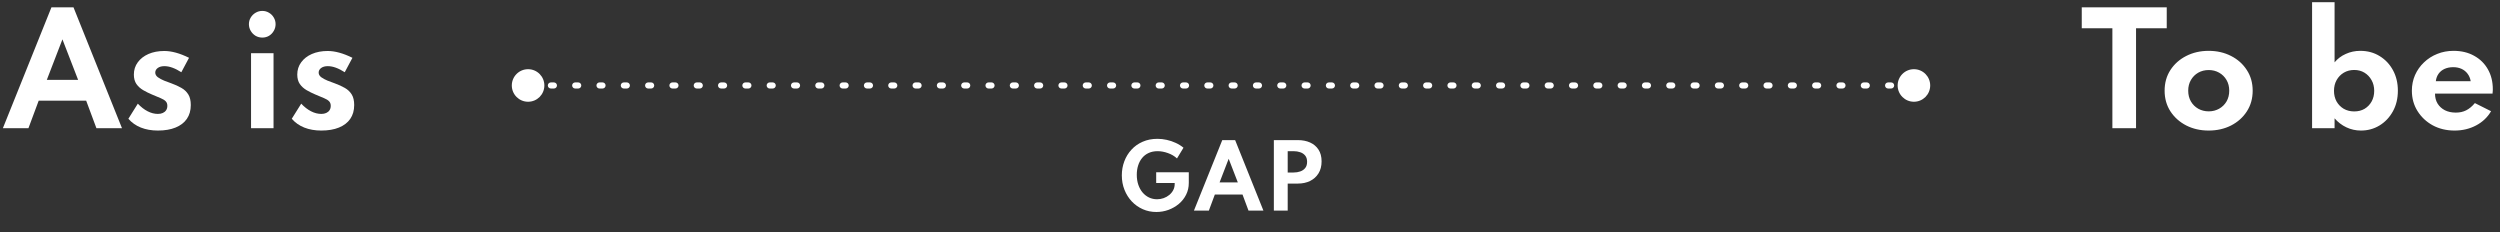 <svg width="819" height="76" viewBox="0 0 819 76" fill="none" xmlns="http://www.w3.org/2000/svg">
<rect x="0" y="0" width="819" height="76" fill="#333333" stroke="none"/>
<path d="M0.94 42L16.852 2.4H24.076L39.964 42H31.588L28.228 32.976H12.676L9.316 42H0.94ZM15.34 26.16H25.588L20.452 12.888L15.34 26.16ZM51.726 42.768C49.646 42.768 47.782 42.44 46.134 41.784C44.502 41.128 43.142 40.168 42.054 38.904L45.15 33.96C46.174 35.048 47.246 35.88 48.366 36.456C49.486 37.032 50.606 37.32 51.726 37.32C52.35 37.32 52.886 37.216 53.334 37.008C53.798 36.8 54.158 36.504 54.414 36.12C54.686 35.72 54.822 35.24 54.822 34.68C54.822 34.04 54.638 33.536 54.27 33.168C53.918 32.8 53.374 32.464 52.638 32.16C51.902 31.84 50.95 31.44 49.782 30.96C48.79 30.544 47.838 30.072 46.926 29.544C46.014 29.016 45.27 28.344 44.694 27.528C44.134 26.712 43.854 25.68 43.854 24.432C43.854 22.912 44.278 21.576 45.126 20.424C45.974 19.256 47.142 18.344 48.63 17.688C50.134 17.032 51.862 16.704 53.814 16.704C55.03 16.704 56.302 16.888 57.63 17.256C58.974 17.624 60.406 18.184 61.926 18.936L59.406 23.664C57.342 22.336 55.494 21.672 53.862 21.672C52.95 21.672 52.222 21.872 51.678 22.272C51.134 22.672 50.862 23.176 50.862 23.784C50.862 24.36 51.142 24.864 51.702 25.296C52.278 25.712 52.974 26.088 53.79 26.424C54.622 26.744 55.414 27.04 56.166 27.312C57.398 27.76 58.486 28.256 59.43 28.8C60.39 29.344 61.142 30.056 61.686 30.936C62.23 31.8 62.502 32.96 62.502 34.416C62.502 36.192 62.07 37.704 61.206 38.952C60.358 40.184 59.126 41.128 57.51 41.784C55.91 42.44 53.982 42.768 51.726 42.768ZM82.242 42V17.424H89.61V42H82.242ZM85.938 12.312C85.138 12.312 84.402 12.12 83.73 11.736C83.074 11.336 82.546 10.8 82.146 10.128C81.746 9.456 81.546 8.72 81.546 7.92C81.546 7.12 81.746 6.392 82.146 5.736C82.546 5.08 83.074 4.56 83.73 4.176C84.402 3.776 85.138 3.576 85.938 3.576C86.738 3.576 87.466 3.776 88.122 4.176C88.778 4.56 89.298 5.08 89.682 5.736C90.082 6.392 90.282 7.12 90.282 7.92C90.282 8.72 90.082 9.456 89.682 10.128C89.298 10.8 88.778 11.336 88.122 11.736C87.466 12.12 86.738 12.312 85.938 12.312ZM105.257 42.768C103.177 42.768 101.313 42.44 99.665 41.784C98.033 41.128 96.673 40.168 95.585 38.904L98.681 33.96C99.705 35.048 100.777 35.88 101.897 36.456C103.017 37.032 104.137 37.32 105.257 37.32C105.881 37.32 106.417 37.216 106.865 37.008C107.329 36.8 107.689 36.504 107.945 36.12C108.217 35.72 108.353 35.24 108.353 34.68C108.353 34.04 108.169 33.536 107.801 33.168C107.449 32.8 106.905 32.464 106.169 32.16C105.433 31.84 104.481 31.44 103.313 30.96C102.321 30.544 101.369 30.072 100.457 29.544C99.545 29.016 98.801 28.344 98.225 27.528C97.665 26.712 97.385 25.68 97.385 24.432C97.385 22.912 97.809 21.576 98.657 20.424C99.505 19.256 100.673 18.344 102.161 17.688C103.665 17.032 105.393 16.704 107.345 16.704C108.561 16.704 109.833 16.888 111.161 17.256C112.505 17.624 113.937 18.184 115.457 18.936L112.937 23.664C110.873 22.336 109.025 21.672 107.393 21.672C106.481 21.672 105.753 21.872 105.209 22.272C104.665 22.672 104.393 23.176 104.393 23.784C104.393 24.36 104.673 24.864 105.233 25.296C105.809 25.712 106.505 26.088 107.321 26.424C108.153 26.744 108.945 27.04 109.697 27.312C110.929 27.76 112.017 28.256 112.961 28.8C113.921 29.344 114.673 30.056 115.217 30.936C115.761 31.8 116.033 32.96 116.033 34.416C116.033 36.192 115.601 37.704 114.737 38.952C113.889 40.184 112.657 41.128 111.041 41.784C109.441 42.44 107.513 42.768 105.257 42.768Z" fill="white"/>
<path d="M378.822 69.448C377.235 69.448 375.756 69.145 374.384 68.538C373.012 67.931 371.812 67.087 370.786 66.004C369.759 64.912 368.956 63.638 368.378 62.182C367.799 60.726 367.51 59.149 367.51 57.45C367.51 55.826 367.78 54.295 368.322 52.858C368.863 51.411 369.642 50.137 370.66 49.036C371.677 47.925 372.904 47.057 374.342 46.432C375.779 45.797 377.389 45.48 379.172 45.48C380.18 45.48 381.192 45.592 382.21 45.816C383.236 46.04 384.221 46.371 385.164 46.81C386.106 47.239 386.956 47.767 387.712 48.392L385.584 51.906C384.772 51.15 383.787 50.567 382.63 50.156C381.482 49.736 380.348 49.526 379.228 49.526C378.126 49.526 377.151 49.722 376.302 50.114C375.462 50.497 374.752 51.038 374.174 51.738C373.595 52.438 373.156 53.259 372.858 54.202C372.559 55.135 372.41 56.153 372.41 57.254C372.41 58.458 372.578 59.55 372.914 60.53C373.25 61.51 373.716 62.355 374.314 63.064C374.92 63.773 375.625 64.319 376.428 64.702C377.24 65.085 378.112 65.276 379.046 65.276C379.792 65.276 380.511 65.155 381.202 64.912C381.902 64.66 382.522 64.31 383.064 63.862C383.605 63.414 384.034 62.887 384.352 62.28C384.669 61.673 384.828 61.011 384.828 60.292V59.942H378.766V56.428H389.448V59.928C389.448 61.337 389.154 62.625 388.566 63.792C387.987 64.949 387.194 65.953 386.186 66.802C385.178 67.642 384.039 68.295 382.77 68.762C381.5 69.219 380.184 69.448 378.822 69.448ZM391.133 69L400.415 45.9H404.629L413.897 69H409.011L407.051 63.736H397.979L396.019 69H391.133ZM399.533 59.76H405.511L402.515 52.018L399.533 59.76ZM417.314 69V45.9H425.182C426.685 45.9 428.019 46.161 429.186 46.684C430.353 47.207 431.272 47.986 431.944 49.022C432.616 50.049 432.952 51.332 432.952 52.872C432.952 54.403 432.616 55.709 431.944 56.792C431.272 57.875 430.353 58.705 429.186 59.284C428.019 59.853 426.685 60.138 425.182 60.138H421.85V69H417.314ZM421.85 56.512H423.782C424.575 56.512 425.303 56.395 425.966 56.162C426.638 55.929 427.179 55.555 427.59 55.042C428.001 54.529 428.206 53.852 428.206 53.012C428.206 52.163 428.001 51.486 427.59 50.982C427.179 50.469 426.638 50.1 425.966 49.876C425.303 49.643 424.575 49.526 423.782 49.526H421.85V56.512Z" fill="white"/>
<path d="M692.015 42V9.264H681.983V2.4H709.823V9.264H699.767V42H692.015ZM723.553 42.768C720.849 42.768 718.409 42.216 716.233 41.112C714.057 39.992 712.329 38.456 711.049 36.504C709.769 34.536 709.129 32.272 709.129 29.712C709.129 27.152 709.761 24.896 711.025 22.944C712.305 20.976 714.033 19.44 716.209 18.336C718.401 17.216 720.849 16.656 723.553 16.656C726.273 16.656 728.721 17.216 730.897 18.336C733.073 19.44 734.793 20.976 736.057 22.944C737.337 24.896 737.977 27.152 737.977 29.712C737.977 32.272 737.337 34.536 736.057 36.504C734.793 38.456 733.073 39.992 730.897 41.112C728.721 42.216 726.273 42.768 723.553 42.768ZM723.577 36.48C724.825 36.48 725.961 36.192 726.985 35.616C728.009 35.04 728.817 34.248 729.409 33.24C730.001 32.216 730.297 31.04 730.297 29.712C730.297 28.384 730.001 27.216 729.409 26.208C728.817 25.184 728.009 24.384 726.985 23.808C725.961 23.232 724.825 22.944 723.577 22.944C722.313 22.944 721.169 23.232 720.145 23.808C719.137 24.384 718.337 25.184 717.745 26.208C717.153 27.216 716.857 28.384 716.857 29.712C716.857 31.04 717.153 32.216 717.745 33.24C718.337 34.248 719.137 35.04 720.145 35.616C721.169 36.192 722.313 36.48 723.577 36.48ZM773.446 42.768C771.75 42.768 770.158 42.416 768.67 41.712C767.182 41.008 765.894 40.024 764.806 38.76V42H757.438V0.72H764.806V20.424C765.782 19.24 767.006 18.32 768.478 17.664C769.95 16.992 771.542 16.656 773.254 16.656C775.622 16.656 777.734 17.232 779.59 18.384C781.446 19.52 782.902 21.072 783.958 23.04C785.014 24.992 785.542 27.216 785.542 29.712C785.542 32.256 784.998 34.512 783.91 36.48C782.822 38.448 781.358 39.992 779.518 41.112C777.694 42.216 775.67 42.768 773.446 42.768ZM771.238 36.504C772.534 36.504 773.67 36.216 774.646 35.64C775.622 35.048 776.39 34.248 776.95 33.24C777.51 32.216 777.79 31.056 777.79 29.76C777.79 28.448 777.502 27.28 776.926 26.256C776.35 25.216 775.574 24.4 774.598 23.808C773.622 23.216 772.502 22.92 771.238 22.92C769.974 22.92 768.838 23.216 767.83 23.808C766.838 24.4 766.054 25.208 765.478 26.232C764.902 27.256 764.614 28.432 764.614 29.76C764.614 31.056 764.894 32.216 765.454 33.24C766.03 34.248 766.814 35.048 767.806 35.64C768.814 36.216 769.958 36.504 771.238 36.504ZM804.121 42.768C801.465 42.768 799.081 42.2 796.969 41.064C794.873 39.912 793.209 38.352 791.977 36.384C790.745 34.416 790.129 32.192 790.129 29.712C790.129 27.888 790.473 26.184 791.161 24.6C791.865 23.016 792.841 21.632 794.089 20.448C795.337 19.248 796.785 18.32 798.433 17.664C800.081 16.992 801.865 16.656 803.785 16.656C806.345 16.656 808.585 17.192 810.505 18.264C812.441 19.32 813.945 20.792 815.017 22.68C816.105 24.568 816.649 26.768 816.649 29.28C816.649 29.488 816.641 29.672 816.625 29.832C816.625 29.976 816.601 30.256 816.553 30.672H797.713C797.713 31.92 797.993 33.008 798.553 33.936C799.129 34.864 799.929 35.592 800.953 36.12C801.977 36.632 803.169 36.888 804.529 36.888C805.809 36.888 806.937 36.64 807.913 36.144C808.905 35.648 809.857 34.856 810.769 33.768L816.073 36.432C814.921 38.416 813.289 39.968 811.177 41.088C809.065 42.208 806.713 42.768 804.121 42.768ZM797.977 26.592H809.401C809.241 25.648 808.897 24.832 808.369 24.144C807.857 23.456 807.201 22.928 806.401 22.56C805.601 22.192 804.697 22.008 803.689 22.008C802.617 22.008 801.673 22.192 800.857 22.56C800.041 22.928 799.385 23.456 798.889 24.144C798.393 24.832 798.089 25.648 797.977 26.592Z" fill="white"/>
<path d="M632.333 28C632.333 25.055 629.946 22.667 627 22.667C624.054 22.667 621.667 25.055 621.667 28C621.667 30.945 624.054 33.333 627 33.333C629.946 33.333 632.333 30.945 632.333 28ZM178.333 28C178.333 25.055 175.946 22.667 173 22.667C170.054 22.667 167.667 25.055 167.667 28C167.667 30.945 170.054 33.333 173 33.333C175.946 33.333 178.333 30.945 178.333 28ZM626.502 27C625.95 27 625.502 27.448 625.502 28C625.502 28.552 625.95 29 626.502 29V27ZM619.533 29C620.085 29 620.533 28.552 620.533 28C620.533 27.448 620.085 27 619.533 27V29ZM618.537 27C617.985 27 617.537 27.448 617.537 28C617.537 28.552 617.985 29 618.537 29V27ZM611.568 29C612.12 29 612.568 28.552 612.568 28C612.568 27.448 612.12 27 611.568 27V29ZM610.572 27C610.02 27 609.572 27.448 609.572 28C609.572 28.552 610.02 29 610.572 29V27ZM603.603 29C604.155 29 604.603 28.552 604.603 28C604.603 27.448 604.155 27 603.603 27V29ZM602.607 27C602.055 27 601.607 27.448 601.607 28C601.607 28.552 602.055 29 602.607 29V27ZM595.638 29C596.19 29 596.638 28.552 596.638 28C596.638 27.448 596.19 27 595.638 27V29ZM594.643 27C594.09 27 593.643 27.448 593.643 28C593.643 28.552 594.09 29 594.643 29V27ZM587.673 29C588.226 29 588.673 28.552 588.673 28C588.673 27.448 588.226 27 587.673 27V29ZM586.678 27C586.125 27 585.678 27.448 585.678 28C585.678 28.552 586.125 29 586.678 29V27ZM579.708 29C580.261 29 580.708 28.552 580.708 28C580.708 27.448 580.261 27 579.708 27V29ZM578.713 27C578.16 27 577.713 27.448 577.713 28C577.713 28.552 578.16 29 578.713 29V27ZM571.743 29C572.296 29 572.743 28.552 572.743 28C572.743 27.448 572.296 27 571.743 27V29ZM570.748 27C570.196 27 569.748 27.448 569.748 28C569.748 28.552 570.196 29 570.748 29V27ZM563.779 29C564.331 29 564.779 28.552 564.779 28C564.779 27.448 564.331 27 563.779 27V29ZM562.783 27C562.231 27 561.783 27.448 561.783 28C561.783 28.552 562.231 29 562.783 29V27ZM555.814 29C556.366 29 556.814 28.552 556.814 28C556.814 27.448 556.366 27 555.814 27V29ZM554.818 27C554.266 27 553.818 27.448 553.818 28C553.818 28.552 554.266 29 554.818 29V27ZM547.849 29C548.401 29 548.849 28.552 548.849 28C548.849 27.448 548.401 27 547.849 27V29ZM546.853 27C546.301 27 545.853 27.448 545.853 28C545.853 28.552 546.301 29 546.853 29V27ZM539.884 29C540.436 29 540.884 28.552 540.884 28C540.884 27.448 540.436 27 539.884 27V29ZM538.888 27C538.336 27 537.888 27.448 537.888 28C537.888 28.552 538.336 29 538.888 29V27ZM531.919 29C532.471 29 532.919 28.552 532.919 28C532.919 27.448 532.471 27 531.919 27V29ZM530.923 27C530.371 27 529.923 27.448 529.923 28C529.923 28.552 530.371 29 530.923 29V27ZM523.954 29C524.506 29 524.954 28.552 524.954 28C524.954 27.448 524.506 27 523.954 27V29ZM522.958 27C522.406 27 521.958 27.448 521.958 28C521.958 28.552 522.406 29 522.958 29V27ZM515.989 29C516.541 29 516.989 28.552 516.989 28C516.989 27.448 516.541 27 515.989 27V29ZM514.993 27C514.441 27 513.993 27.448 513.993 28C513.993 28.552 514.441 29 514.993 29V27ZM508.024 29C508.576 29 509.024 28.552 509.024 28C509.024 27.448 508.576 27 508.024 27V29ZM507.029 27C506.476 27 506.029 27.448 506.029 28C506.029 28.552 506.476 29 507.029 29V27ZM500.059 29C500.611 29 501.059 28.552 501.059 28C501.059 27.448 500.611 27 500.059 27V29ZM499.064 27C498.511 27 498.064 27.448 498.064 28C498.064 28.552 498.511 29 499.064 29V27ZM492.094 29C492.647 29 493.094 28.552 493.094 28C493.094 27.448 492.647 27 492.094 27V29ZM491.099 27C490.546 27 490.099 27.448 490.099 28C490.099 28.552 490.546 29 491.099 29V27ZM484.129 29C484.682 29 485.129 28.552 485.129 28C485.129 27.448 484.682 27 484.129 27V29ZM483.134 27C482.581 27 482.134 27.448 482.134 28C482.134 28.552 482.581 29 483.134 29V27ZM476.164 29C476.717 29 477.164 28.552 477.164 28C477.164 27.448 476.717 27 476.164 27V29ZM475.169 27C474.617 27 474.169 27.448 474.169 28C474.169 28.552 474.617 29 475.169 29V27ZM468.2 29C468.752 29 469.2 28.552 469.2 28C469.2 27.448 468.752 27 468.2 27V29ZM467.204 27C466.652 27 466.204 27.448 466.204 28C466.204 28.552 466.652 29 467.204 29V27ZM460.235 29C460.787 29 461.235 28.552 461.235 28C461.235 27.448 460.787 27 460.235 27V29ZM459.239 27C458.687 27 458.239 27.448 458.239 28C458.239 28.552 458.687 29 459.239 29V27ZM452.27 29C452.822 29 453.27 28.552 453.27 28C453.27 27.448 452.822 27 452.27 27V29ZM451.274 27C450.722 27 450.274 27.448 450.274 28C450.274 28.552 450.722 29 451.274 29V27ZM444.305 29C444.857 29 445.305 28.552 445.305 28C445.305 27.448 444.857 27 444.305 27V29ZM443.309 27C442.757 27 442.309 27.448 442.309 28C442.309 28.552 442.757 29 443.309 29V27ZM436.34 29C436.892 29 437.34 28.552 437.34 28C437.34 27.448 436.892 27 436.34 27V29ZM435.344 27C434.792 27 434.344 27.448 434.344 28C434.344 28.552 434.792 29 435.344 29V27ZM428.375 29C428.927 29 429.375 28.552 429.375 28C429.375 27.448 428.927 27 428.375 27V29ZM427.379 27C426.827 27 426.379 27.448 426.379 28C426.379 28.552 426.827 29 427.379 29V27ZM420.41 29C420.962 29 421.41 28.552 421.41 28C421.41 27.448 420.962 27 420.41 27V29ZM419.414 27C418.862 27 418.414 27.448 418.414 28C418.414 28.552 418.862 29 419.414 29V27ZM412.445 29C412.997 29 413.445 28.552 413.445 28C413.445 27.448 412.997 27 412.445 27V29ZM411.449 27C410.897 27 410.449 27.448 410.449 28C410.449 28.552 410.897 29 411.449 29V27ZM404.48 29C405.032 29 405.48 28.552 405.48 28C405.48 27.448 405.032 27 404.48 27V29ZM403.485 27C402.932 27 402.485 27.448 402.485 28C402.485 28.552 402.932 29 403.485 29V27ZM396.515 29C397.068 29 397.515 28.552 397.515 28C397.515 27.448 397.068 27 396.515 27V29ZM395.52 27C394.967 27 394.52 27.448 394.52 28C394.52 28.552 394.967 29 395.52 29V27ZM388.55 29C389.103 29 389.55 28.552 389.55 28C389.55 27.448 389.103 27 388.55 27V29ZM387.555 27C387.002 27 386.555 27.448 386.555 28C386.555 28.552 387.002 29 387.555 29V27ZM380.585 29C381.138 29 381.585 28.552 381.585 28C381.585 27.448 381.138 27 380.585 27V29ZM379.59 27C379.038 27 378.59 27.448 378.59 28C378.59 28.552 379.038 29 379.59 29V27ZM372.62 29C373.173 29 373.62 28.552 373.62 28C373.62 27.448 373.173 27 372.62 27V29ZM371.625 27C371.073 27 370.625 27.448 370.625 28C370.625 28.552 371.073 29 371.625 29V27ZM364.656 29C365.208 29 365.656 28.552 365.656 28C365.656 27.448 365.208 27 364.656 27V29ZM363.66 27C363.108 27 362.66 27.448 362.66 28C362.66 28.552 363.108 29 363.66 29V27ZM356.691 29C357.243 29 357.691 28.552 357.691 28C357.691 27.448 357.243 27 356.691 27V29ZM355.695 27C355.143 27 354.695 27.448 354.695 28C354.695 28.552 355.143 29 355.695 29V27ZM348.726 29C349.278 29 349.726 28.552 349.726 28C349.726 27.448 349.278 27 348.726 27V29ZM347.73 27C347.178 27 346.73 27.448 346.73 28C346.73 28.552 347.178 29 347.73 29V27ZM340.761 29C341.313 29 341.761 28.552 341.761 28C341.761 27.448 341.313 27 340.761 27V29ZM339.765 27C339.213 27 338.765 27.448 338.765 28C338.765 28.552 339.213 29 339.765 29V27ZM332.796 29C333.348 29 333.796 28.552 333.796 28C333.796 27.448 333.348 27 332.796 27V29ZM331.8 27C331.248 27 330.8 27.448 330.8 28C330.8 28.552 331.248 29 331.8 29V27ZM324.831 29C325.383 29 325.831 28.552 325.831 28C325.831 27.448 325.383 27 324.831 27V29ZM323.835 27C323.283 27 322.835 27.448 322.835 28C322.835 28.552 323.283 29 323.835 29V27ZM316.866 29C317.418 29 317.866 28.552 317.866 28C317.866 27.448 317.418 27 316.866 27V29ZM315.871 27C315.318 27 314.871 27.448 314.871 28C314.871 28.552 315.318 29 315.871 29V27ZM308.901 29C309.454 29 309.901 28.552 309.901 28C309.901 27.448 309.454 27 308.901 27V29ZM307.906 27C307.353 27 306.906 27.448 306.906 28C306.906 28.552 307.353 29 307.906 29V27ZM300.936 29C301.489 29 301.936 28.552 301.936 28C301.936 27.448 301.489 27 300.936 27V29ZM299.941 27C299.388 27 298.941 27.448 298.941 28C298.941 28.552 299.388 29 299.941 29V27ZM292.971 29C293.524 29 293.971 28.552 293.971 28C293.971 27.448 293.524 27 292.971 27V29ZM291.976 27C291.424 27 290.976 27.448 290.976 28C290.976 28.552 291.424 29 291.976 29V27ZM285.007 29C285.559 29 286.007 28.552 286.007 28C286.007 27.448 285.559 27 285.007 27V29ZM284.011 27C283.459 27 283.011 27.448 283.011 28C283.011 28.552 283.459 29 284.011 29V27ZM277.042 29C277.594 29 278.042 28.552 278.042 28C278.042 27.448 277.594 27 277.042 27V29ZM276.046 27C275.494 27 275.046 27.448 275.046 28C275.046 28.552 275.494 29 276.046 29V27ZM269.077 29C269.629 29 270.077 28.552 270.077 28C270.077 27.448 269.629 27 269.077 27V29ZM268.081 27C267.529 27 267.081 27.448 267.081 28C267.081 28.552 267.529 29 268.081 29V27ZM261.112 29C261.664 29 262.112 28.552 262.112 28C262.112 27.448 261.664 27 261.112 27V29ZM260.116 27C259.564 27 259.116 27.448 259.116 28C259.116 28.552 259.564 29 260.116 29V27ZM253.147 29C253.699 29 254.147 28.552 254.147 28C254.147 27.448 253.699 27 253.147 27V29ZM252.151 27C251.599 27 251.151 27.448 251.151 28C251.151 28.552 251.599 29 252.151 29V27ZM245.182 29C245.734 29 246.182 28.552 246.182 28C246.182 27.448 245.734 27 245.182 27V29ZM244.186 27C243.634 27 243.186 27.448 243.186 28C243.186 28.552 243.634 29 244.186 29V27ZM237.217 29C237.769 29 238.217 28.552 238.217 28C238.217 27.448 237.769 27 237.217 27V29ZM236.221 27C235.669 27 235.221 27.448 235.221 28C235.221 28.552 235.669 29 236.221 29V27ZM229.252 29C229.804 29 230.252 28.552 230.252 28C230.252 27.448 229.804 27 229.252 27V29ZM228.257 27C227.704 27 227.257 27.448 227.257 28C227.257 28.552 227.704 29 228.257 29V27ZM221.287 29C221.84 29 222.287 28.552 222.287 28C222.287 27.448 221.84 27 221.287 27V29ZM220.292 27C219.739 27 219.292 27.448 219.292 28C219.292 28.552 219.739 29 220.292 29V27ZM213.322 29C213.875 29 214.322 28.552 214.322 28C214.322 27.448 213.875 27 213.322 27V29ZM212.327 27C211.775 27 211.327 27.448 211.327 28C211.327 28.552 211.775 29 212.327 29V27ZM205.357 29C205.91 29 206.357 28.552 206.357 28C206.357 27.448 205.91 27 205.357 27V29ZM204.362 27C203.81 27 203.362 27.448 203.362 28C203.362 28.552 203.81 29 204.362 29V27ZM197.393 29C197.945 29 198.393 28.552 198.393 28C198.393 27.448 197.945 27 197.393 27V29ZM196.397 27C195.845 27 195.397 27.448 195.397 28C195.397 28.552 195.845 29 196.397 29V27ZM189.428 29C189.98 29 190.428 28.552 190.428 28C190.428 27.448 189.98 27 189.428 27V29ZM188.432 27C187.88 27 187.432 27.448 187.432 28C187.432 28.552 187.88 29 188.432 29V27ZM181.463 29C182.015 29 182.463 28.552 182.463 28C182.463 27.448 182.015 27 181.463 27V29ZM180.467 27C179.915 27 179.467 27.448 179.467 28C179.467 28.552 179.915 29 180.467 29V27ZM173.498 29C174.05 29 174.498 28.552 174.498 28C174.498 27.448 174.05 27 173.498 27V29ZM627 27H626.502V29H627V27ZM619.533 27H618.537V29H619.533V27ZM611.568 27H610.572V29H611.568V27ZM603.603 27H602.607V29H603.603V27ZM595.638 27H594.643V29H595.638V27ZM587.673 27H586.678V29H587.673V27ZM579.708 27H578.713V29H579.708V27ZM571.743 27H570.748V29H571.743V27ZM563.779 27H562.783V29H563.779V27ZM555.814 27H554.818V29H555.814V27ZM547.849 27H546.853V29H547.849V27ZM539.884 27H538.888V29H539.884V27ZM531.919 27H530.923V29H531.919V27ZM523.954 27H522.958V29H523.954V27ZM515.989 27H514.993V29H515.989V27ZM508.024 27H507.029V29H508.024V27ZM500.059 27H499.064V29H500.059V27ZM492.094 27H491.099V29H492.094V27ZM484.129 27H483.134V29H484.129V27ZM476.164 27H475.169V29H476.164V27ZM468.2 27L467.204 27V29H468.2V27ZM460.235 27H459.239V29H460.235V27ZM452.27 27H451.274V29H452.27V27ZM444.305 27H443.309V29H444.305V27ZM436.34 27H435.344V29H436.34V27ZM428.375 27H427.379V29H428.375V27ZM420.41 27H419.414V29H420.41V27ZM412.445 27H411.449V29H412.445V27ZM404.48 27H403.485V29H404.48V27ZM396.515 27H395.52V29H396.515V27ZM388.55 27H387.555V29H388.55V27ZM380.585 27L379.59 27V29H380.585V27ZM372.62 27H371.625V29H372.62V27ZM364.656 27H363.66V29H364.656V27ZM356.691 27H355.695V29H356.691V27ZM348.726 27H347.73V29H348.726V27ZM340.761 27H339.765V29H340.761V27ZM332.796 27H331.8V29H332.796V27ZM324.831 27H323.835V29H324.831V27ZM316.866 27H315.871V29H316.866V27ZM308.901 27H307.906V29H308.901V27ZM300.936 27H299.941V29H300.936V27ZM292.971 27H291.976V29H292.971V27ZM285.007 27H284.011V29H285.007V27ZM277.042 27H276.046V29H277.042V27ZM269.077 27H268.081V29H269.077V27ZM261.112 27H260.116V29H261.112V27ZM253.147 27H252.151V29H253.147V27ZM245.182 27H244.186V29H245.182V27ZM237.217 27H236.221V29L237.217 29V27ZM229.252 27H228.257V29H229.252V27ZM221.287 27H220.292V29H221.287V27ZM213.322 27H212.327V29H213.322V27ZM205.357 27H204.362V29H205.357V27ZM197.393 27H196.397V29H197.393V27ZM189.428 27H188.432V29H189.428V27ZM181.463 27H180.467V29H181.463V27ZM173.498 27H173V29H173.498V27ZM632.333 28C632.333 25.055 629.946 22.667 627 22.667C624.054 22.667 621.667 25.055 621.667 28C621.667 30.945 624.054 33.333 627 33.333C629.946 33.333 632.333 30.945 632.333 28ZM178.333 28C178.333 25.055 175.946 22.667 173 22.667C170.054 22.667 167.667 25.055 167.667 28C167.667 30.945 170.054 33.333 173 33.333C175.946 33.333 178.333 30.945 178.333 28ZM626.502 27C625.95 27 625.502 27.448 625.502 28C625.502 28.552 625.95 29 626.502 29V27ZM619.533 29C620.085 29 620.533 28.552 620.533 28C620.533 27.448 620.085 27 619.533 27V29ZM618.537 27C617.985 27 617.537 27.448 617.537 28C617.537 28.552 617.985 29 618.537 29V27ZM611.568 29C612.12 29 612.568 28.552 612.568 28C612.568 27.448 612.12 27 611.568 27V29ZM610.572 27C610.02 27 609.572 27.448 609.572 28C609.572 28.552 610.02 29 610.572 29V27ZM603.603 29C604.155 29 604.603 28.552 604.603 28C604.603 27.448 604.155 27 603.603 27V29ZM602.607 27C602.055 27 601.607 27.448 601.607 28C601.607 28.552 602.055 29 602.607 29V27ZM595.638 29C596.19 29 596.638 28.552 596.638 28C596.638 27.448 596.19 27 595.638 27V29ZM594.643 27C594.09 27 593.643 27.448 593.643 28C593.643 28.552 594.09 29 594.643 29V27ZM587.673 29C588.226 29 588.673 28.552 588.673 28C588.673 27.448 588.226 27 587.673 27V29ZM586.678 27C586.125 27 585.678 27.448 585.678 28C585.678 28.552 586.125 29 586.678 29V27ZM579.708 29C580.261 29 580.708 28.552 580.708 28C580.708 27.448 580.261 27 579.708 27V29ZM578.713 27C578.16 27 577.713 27.448 577.713 28C577.713 28.552 578.16 29 578.713 29V27ZM571.743 29C572.296 29 572.743 28.552 572.743 28C572.743 27.448 572.296 27 571.743 27V29ZM570.748 27C570.196 27 569.748 27.448 569.748 28C569.748 28.552 570.196 29 570.748 29V27ZM563.779 29C564.331 29 564.779 28.552 564.779 28C564.779 27.448 564.331 27 563.779 27V29ZM562.783 27C562.231 27 561.783 27.448 561.783 28C561.783 28.552 562.231 29 562.783 29V27ZM555.814 29C556.366 29 556.814 28.552 556.814 28C556.814 27.448 556.366 27 555.814 27V29ZM554.818 27C554.266 27 553.818 27.448 553.818 28C553.818 28.552 554.266 29 554.818 29V27ZM547.849 29C548.401 29 548.849 28.552 548.849 28C548.849 27.448 548.401 27 547.849 27V29ZM546.853 27C546.301 27 545.853 27.448 545.853 28C545.853 28.552 546.301 29 546.853 29V27ZM539.884 29C540.436 29 540.884 28.552 540.884 28C540.884 27.448 540.436 27 539.884 27V29ZM538.888 27C538.336 27 537.888 27.448 537.888 28C537.888 28.552 538.336 29 538.888 29V27ZM531.919 29C532.471 29 532.919 28.552 532.919 28C532.919 27.448 532.471 27 531.919 27V29ZM530.923 27C530.371 27 529.923 27.448 529.923 28C529.923 28.552 530.371 29 530.923 29V27ZM523.954 29C524.506 29 524.954 28.552 524.954 28C524.954 27.448 524.506 27 523.954 27V29ZM522.958 27C522.406 27 521.958 27.448 521.958 28C521.958 28.552 522.406 29 522.958 29V27ZM515.989 29C516.541 29 516.989 28.552 516.989 28C516.989 27.448 516.541 27 515.989 27V29ZM514.993 27C514.441 27 513.993 27.448 513.993 28C513.993 28.552 514.441 29 514.993 29V27ZM508.024 29C508.576 29 509.024 28.552 509.024 28C509.024 27.448 508.576 27 508.024 27V29ZM507.029 27C506.476 27 506.029 27.448 506.029 28C506.029 28.552 506.476 29 507.029 29V27ZM500.059 29C500.611 29 501.059 28.552 501.059 28C501.059 27.448 500.611 27 500.059 27V29ZM499.064 27C498.511 27 498.064 27.448 498.064 28C498.064 28.552 498.511 29 499.064 29V27ZM492.094 29C492.647 29 493.094 28.552 493.094 28C493.094 27.448 492.647 27 492.094 27V29ZM491.099 27C490.546 27 490.099 27.448 490.099 28C490.099 28.552 490.546 29 491.099 29V27ZM484.129 29C484.682 29 485.129 28.552 485.129 28C485.129 27.448 484.682 27 484.129 27V29ZM483.134 27C482.581 27 482.134 27.448 482.134 28C482.134 28.552 482.581 29 483.134 29V27ZM476.164 29C476.717 29 477.164 28.552 477.164 28C477.164 27.448 476.717 27 476.164 27V29ZM475.169 27C474.617 27 474.169 27.448 474.169 28C474.169 28.552 474.617 29 475.169 29V27ZM468.2 29C468.752 29 469.2 28.552 469.2 28C469.2 27.448 468.752 27 468.2 27V29ZM467.204 27C466.652 27 466.204 27.448 466.204 28C466.204 28.552 466.652 29 467.204 29V27ZM460.235 29C460.787 29 461.235 28.552 461.235 28C461.235 27.448 460.787 27 460.235 27V29ZM459.239 27C458.687 27 458.239 27.448 458.239 28C458.239 28.552 458.687 29 459.239 29V27ZM452.27 29C452.822 29 453.27 28.552 453.27 28C453.27 27.448 452.822 27 452.27 27V29ZM451.274 27C450.722 27 450.274 27.448 450.274 28C450.274 28.552 450.722 29 451.274 29V27ZM444.305 29C444.857 29 445.305 28.552 445.305 28C445.305 27.448 444.857 27 444.305 27V29ZM443.309 27C442.757 27 442.309 27.448 442.309 28C442.309 28.552 442.757 29 443.309 29V27ZM436.34 29C436.892 29 437.34 28.552 437.34 28C437.34 27.448 436.892 27 436.34 27V29ZM435.344 27C434.792 27 434.344 27.448 434.344 28C434.344 28.552 434.792 29 435.344 29V27ZM428.375 29C428.927 29 429.375 28.552 429.375 28C429.375 27.448 428.927 27 428.375 27V29ZM427.379 27C426.827 27 426.379 27.448 426.379 28C426.379 28.552 426.827 29 427.379 29V27ZM420.41 29C420.962 29 421.41 28.552 421.41 28C421.41 27.448 420.962 27 420.41 27V29ZM419.414 27C418.862 27 418.414 27.448 418.414 28C418.414 28.552 418.862 29 419.414 29V27ZM412.445 29C412.997 29 413.445 28.552 413.445 28C413.445 27.448 412.997 27 412.445 27V29ZM411.449 27C410.897 27 410.449 27.448 410.449 28C410.449 28.552 410.897 29 411.449 29V27ZM404.48 29C405.032 29 405.48 28.552 405.48 28C405.48 27.448 405.032 27 404.48 27V29ZM403.485 27C402.932 27 402.485 27.448 402.485 28C402.485 28.552 402.932 29 403.485 29V27ZM396.515 29C397.068 29 397.515 28.552 397.515 28C397.515 27.448 397.068 27 396.515 27V29ZM395.52 27C394.967 27 394.52 27.448 394.52 28C394.52 28.552 394.967 29 395.52 29V27ZM388.55 29C389.103 29 389.55 28.552 389.55 28C389.55 27.448 389.103 27 388.55 27V29ZM387.555 27C387.002 27 386.555 27.448 386.555 28C386.555 28.552 387.002 29 387.555 29V27ZM380.585 29C381.138 29 381.585 28.552 381.585 28C381.585 27.448 381.138 27 380.585 27V29ZM379.59 27C379.038 27 378.59 27.448 378.59 28C378.59 28.552 379.038 29 379.59 29V27ZM372.62 29C373.173 29 373.62 28.552 373.62 28C373.62 27.448 373.173 27 372.62 27V29ZM371.625 27C371.073 27 370.625 27.448 370.625 28C370.625 28.552 371.073 29 371.625 29V27ZM364.656 29C365.208 29 365.656 28.552 365.656 28C365.656 27.448 365.208 27 364.656 27V29ZM363.66 27C363.108 27 362.66 27.448 362.66 28C362.66 28.552 363.108 29 363.66 29V27ZM356.691 29C357.243 29 357.691 28.552 357.691 28C357.691 27.448 357.243 27 356.691 27V29ZM355.695 27C355.143 27 354.695 27.448 354.695 28C354.695 28.552 355.143 29 355.695 29V27ZM348.726 29C349.278 29 349.726 28.552 349.726 28C349.726 27.448 349.278 27 348.726 27V29ZM347.73 27C347.178 27 346.73 27.448 346.73 28C346.73 28.552 347.178 29 347.73 29V27ZM340.761 29C341.313 29 341.761 28.552 341.761 28C341.761 27.448 341.313 27 340.761 27V29ZM339.765 27C339.213 27 338.765 27.448 338.765 28C338.765 28.552 339.213 29 339.765 29V27ZM332.796 29C333.348 29 333.796 28.552 333.796 28C333.796 27.448 333.348 27 332.796 27V29ZM331.8 27C331.248 27 330.8 27.448 330.8 28C330.8 28.552 331.248 29 331.8 29V27ZM324.831 29C325.383 29 325.831 28.552 325.831 28C325.831 27.448 325.383 27 324.831 27V29ZM323.835 27C323.283 27 322.835 27.448 322.835 28C322.835 28.552 323.283 29 323.835 29V27ZM316.866 29C317.418 29 317.866 28.552 317.866 28C317.866 27.448 317.418 27 316.866 27V29ZM315.871 27C315.318 27 314.871 27.448 314.871 28C314.871 28.552 315.318 29 315.871 29V27ZM308.901 29C309.454 29 309.901 28.552 309.901 28C309.901 27.448 309.454 27 308.901 27V29ZM307.906 27C307.353 27 306.906 27.448 306.906 28C306.906 28.552 307.353 29 307.906 29V27ZM300.936 29C301.489 29 301.936 28.552 301.936 28C301.936 27.448 301.489 27 300.936 27V29ZM299.941 27C299.388 27 298.941 27.448 298.941 28C298.941 28.552 299.388 29 299.941 29V27ZM292.971 29C293.524 29 293.971 28.552 293.971 28C293.971 27.448 293.524 27 292.971 27V29ZM291.976 27C291.424 27 290.976 27.448 290.976 28C290.976 28.552 291.424 29 291.976 29V27ZM285.007 29C285.559 29 286.007 28.552 286.007 28C286.007 27.448 285.559 27 285.007 27V29ZM284.011 27C283.459 27 283.011 27.448 283.011 28C283.011 28.552 283.459 29 284.011 29V27ZM277.042 29C277.594 29 278.042 28.552 278.042 28C278.042 27.448 277.594 27 277.042 27V29ZM276.046 27C275.494 27 275.046 27.448 275.046 28C275.046 28.552 275.494 29 276.046 29V27ZM269.077 29C269.629 29 270.077 28.552 270.077 28C270.077 27.448 269.629 27 269.077 27V29ZM268.081 27C267.529 27 267.081 27.448 267.081 28C267.081 28.552 267.529 29 268.081 29V27ZM261.112 29C261.664 29 262.112 28.552 262.112 28C262.112 27.448 261.664 27 261.112 27V29ZM260.116 27C259.564 27 259.116 27.448 259.116 28C259.116 28.552 259.564 29 260.116 29V27ZM253.147 29C253.699 29 254.147 28.552 254.147 28C254.147 27.448 253.699 27 253.147 27V29ZM252.151 27C251.599 27 251.151 27.448 251.151 28C251.151 28.552 251.599 29 252.151 29V27ZM245.182 29C245.734 29 246.182 28.552 246.182 28C246.182 27.448 245.734 27 245.182 27V29ZM244.186 27C243.634 27 243.186 27.448 243.186 28C243.186 28.552 243.634 29 244.186 29V27ZM237.217 29C237.769 29 238.217 28.552 238.217 28C238.217 27.448 237.769 27 237.217 27V29ZM236.221 27C235.669 27 235.221 27.448 235.221 28C235.221 28.552 235.669 29 236.221 29V27ZM229.252 29C229.804 29 230.252 28.552 230.252 28C230.252 27.448 229.804 27 229.252 27V29ZM228.257 27C227.704 27 227.257 27.448 227.257 28C227.257 28.552 227.704 29 228.257 29V27ZM221.287 29C221.84 29 222.287 28.552 222.287 28C222.287 27.448 221.84 27 221.287 27V29ZM220.292 27C219.739 27 219.292 27.448 219.292 28C219.292 28.552 219.739 29 220.292 29V27ZM213.322 29C213.875 29 214.322 28.552 214.322 28C214.322 27.448 213.875 27 213.322 27V29ZM212.327 27C211.775 27 211.327 27.448 211.327 28C211.327 28.552 211.775 29 212.327 29V27ZM205.357 29C205.91 29 206.357 28.552 206.357 28C206.357 27.448 205.91 27 205.357 27V29ZM204.362 27C203.81 27 203.362 27.448 203.362 28C203.362 28.552 203.81 29 204.362 29V27ZM197.393 29C197.945 29 198.393 28.552 198.393 28C198.393 27.448 197.945 27 197.393 27V29ZM196.397 27C195.845 27 195.397 27.448 195.397 28C195.397 28.552 195.845 29 196.397 29V27ZM189.428 29C189.98 29 190.428 28.552 190.428 28C190.428 27.448 189.98 27 189.428 27V29ZM188.432 27C187.88 27 187.432 27.448 187.432 28C187.432 28.552 187.88 29 188.432 29V27ZM181.463 29C182.015 29 182.463 28.552 182.463 28C182.463 27.448 182.015 27 181.463 27V29ZM180.467 27C179.915 27 179.467 27.448 179.467 28C179.467 28.552 179.915 29 180.467 29V27ZM173.498 29C174.05 29 174.498 28.552 174.498 28C174.498 27.448 174.05 27 173.498 27V29ZM627 27H626.502V29H627V27ZM619.533 27H618.537V29H619.533V27ZM611.568 27H610.572V29H611.568V27ZM603.603 27H602.607V29H603.603V27ZM595.638 27H594.643V29H595.638V27ZM587.673 27H586.678V29H587.673V27ZM579.708 27H578.713V29H579.708V27ZM571.743 27H570.748V29H571.743V27ZM563.779 27H562.783V29H563.779V27ZM555.814 27H554.818V29H555.814V27ZM547.849 27H546.853V29H547.849V27ZM539.884 27H538.888V29H539.884V27ZM531.919 27H530.923V29H531.919V27ZM523.954 27H522.958V29H523.954V27ZM515.989 27H514.993V29H515.989V27ZM508.024 27H507.029V29H508.024V27ZM500.059 27H499.064V29H500.059V27ZM492.094 27H491.099V29H492.094V27ZM484.129 27H483.134V29H484.129V27ZM476.164 27H475.169V29H476.164V27ZM468.2 27L467.204 27V29H468.2V27ZM460.235 27H459.239V29H460.235V27ZM452.27 27H451.274V29H452.27V27ZM444.305 27H443.309V29H444.305V27ZM436.34 27H435.344V29H436.34V27ZM428.375 27H427.379V29H428.375V27ZM420.41 27H419.414V29H420.41V27ZM412.445 27H411.449V29H412.445V27ZM404.48 27H403.485V29H404.48V27ZM396.515 27H395.52V29H396.515V27ZM388.55 27H387.555V29H388.55V27ZM380.585 27L379.59 27V29H380.585V27ZM372.62 27H371.625V29H372.62V27ZM364.656 27H363.66V29H364.656V27ZM356.691 27H355.695V29H356.691V27ZM348.726 27H347.73V29H348.726V27ZM340.761 27H339.765V29H340.761V27ZM332.796 27H331.8V29H332.796V27ZM324.831 27H323.835V29H324.831V27ZM316.866 27H315.871V29H316.866V27ZM308.901 27H307.906V29H308.901V27ZM300.936 27H299.941V29H300.936V27ZM292.971 27H291.976V29H292.971V27ZM285.007 27H284.011V29H285.007V27ZM277.042 27H276.046V29H277.042V27ZM269.077 27H268.081V29H269.077V27ZM261.112 27H260.116V29H261.112V27ZM253.147 27H252.151V29H253.147V27ZM245.182 27H244.186V29H245.182V27ZM237.217 27H236.221V29L237.217 29V27ZM229.252 27H228.257V29H229.252V27ZM221.287 27H220.292V29H221.287V27ZM213.322 27H212.327V29H213.322V27ZM205.357 27H204.362V29H205.357V27ZM197.393 27H196.397V29H197.393V27ZM189.428 27H188.432V29H189.428V27ZM181.463 27H180.467V29H181.463V27ZM173.498 27H173V29H173.498V27Z" fill="white"/>
</svg>
